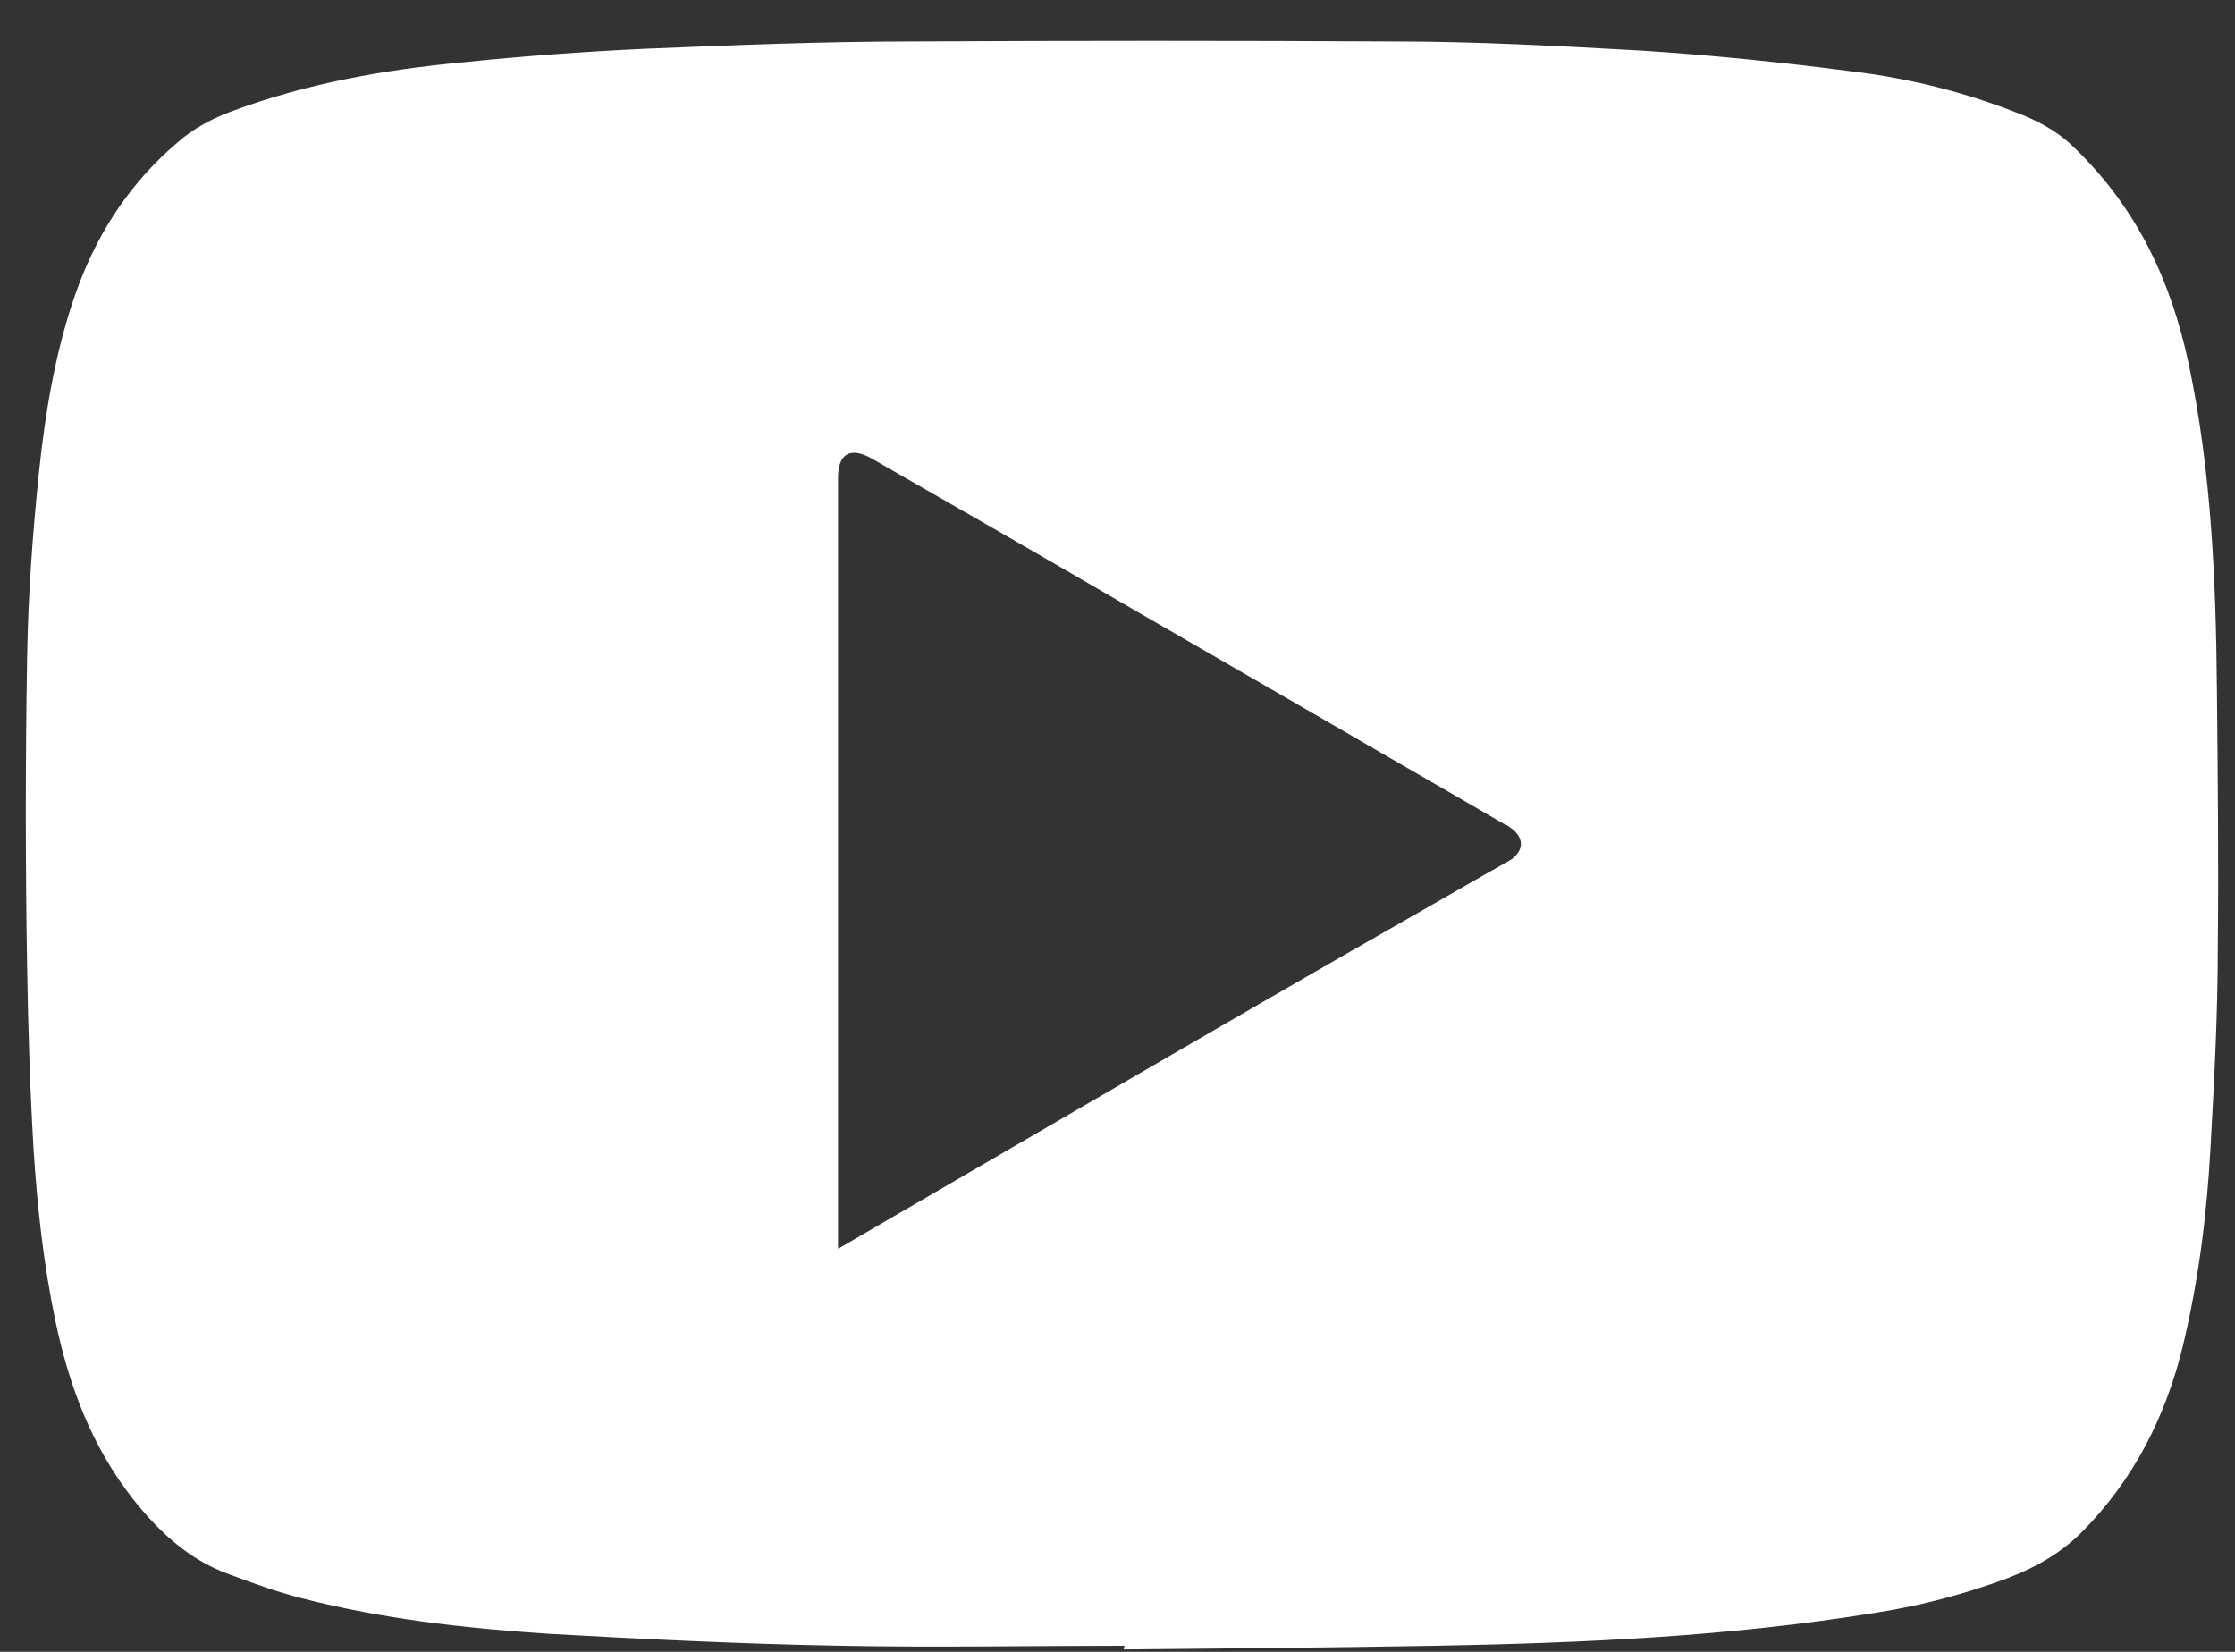 <svg width="23" height="17" viewBox="0 0 23 17" fill="none" xmlns="http://www.w3.org/2000/svg">
<rect x="0" y="0" width="23" height="17" fill="#333333" stroke="none"/>
<path d="M11.575 16.937C10.601 16.937 9.627 16.956 8.653 16.937C7.66 16.919 6.667 16.872 5.665 16.815C4.803 16.759 3.951 16.665 3.108 16.449C2.846 16.383 2.593 16.289 2.34 16.195C1.937 16.045 1.637 15.763 1.375 15.435C0.944 14.89 0.71 14.261 0.57 13.594C0.448 13.012 0.382 12.411 0.345 11.819C0.308 11.199 0.289 10.57 0.279 9.95C0.261 8.889 0.261 7.828 0.279 6.766C0.289 6.128 0.336 5.489 0.401 4.86C0.467 4.231 0.579 3.545 0.813 2.925C1.029 2.353 1.366 1.855 1.834 1.46C1.993 1.32 2.19 1.216 2.396 1.141C3.155 0.859 3.951 0.718 4.747 0.643C5.374 0.578 6.011 0.531 6.639 0.502C7.547 0.465 8.465 0.427 9.374 0.427C11.031 0.418 12.699 0.418 14.356 0.427C15.199 0.427 16.052 0.474 16.895 0.521C17.625 0.568 18.356 0.643 19.077 0.737C19.686 0.812 20.276 0.963 20.847 1.197C21.025 1.273 21.203 1.376 21.343 1.517C21.999 2.146 22.345 2.907 22.523 3.742C22.758 4.851 22.804 5.978 22.814 7.105C22.823 7.987 22.832 8.87 22.823 9.753C22.823 10.438 22.786 11.124 22.748 11.81C22.711 12.495 22.626 13.171 22.467 13.838C22.289 14.58 21.952 15.238 21.418 15.773C21.165 16.026 20.856 16.177 20.529 16.289C20.126 16.43 19.714 16.534 19.292 16.599C17.794 16.843 16.286 16.909 14.778 16.937C13.71 16.956 12.633 16.965 11.565 16.975V16.956L11.575 16.937ZM8.624 8.664C8.624 10.063 8.624 11.453 8.624 12.852C9.495 12.345 10.367 11.838 11.238 11.331C12.418 10.645 13.598 9.96 14.787 9.283C15.031 9.143 15.274 9.002 15.527 8.861C15.686 8.767 15.696 8.617 15.536 8.513C15.518 8.495 15.49 8.485 15.471 8.476C14.909 8.147 14.347 7.828 13.785 7.499C13.036 7.067 12.277 6.626 11.528 6.194C10.676 5.696 9.823 5.208 8.971 4.719C8.756 4.597 8.624 4.663 8.624 4.916C8.624 4.945 8.624 4.973 8.624 5.001C8.624 6.231 8.624 7.452 8.624 8.682V8.664Z" fill="white"/>
</svg>
